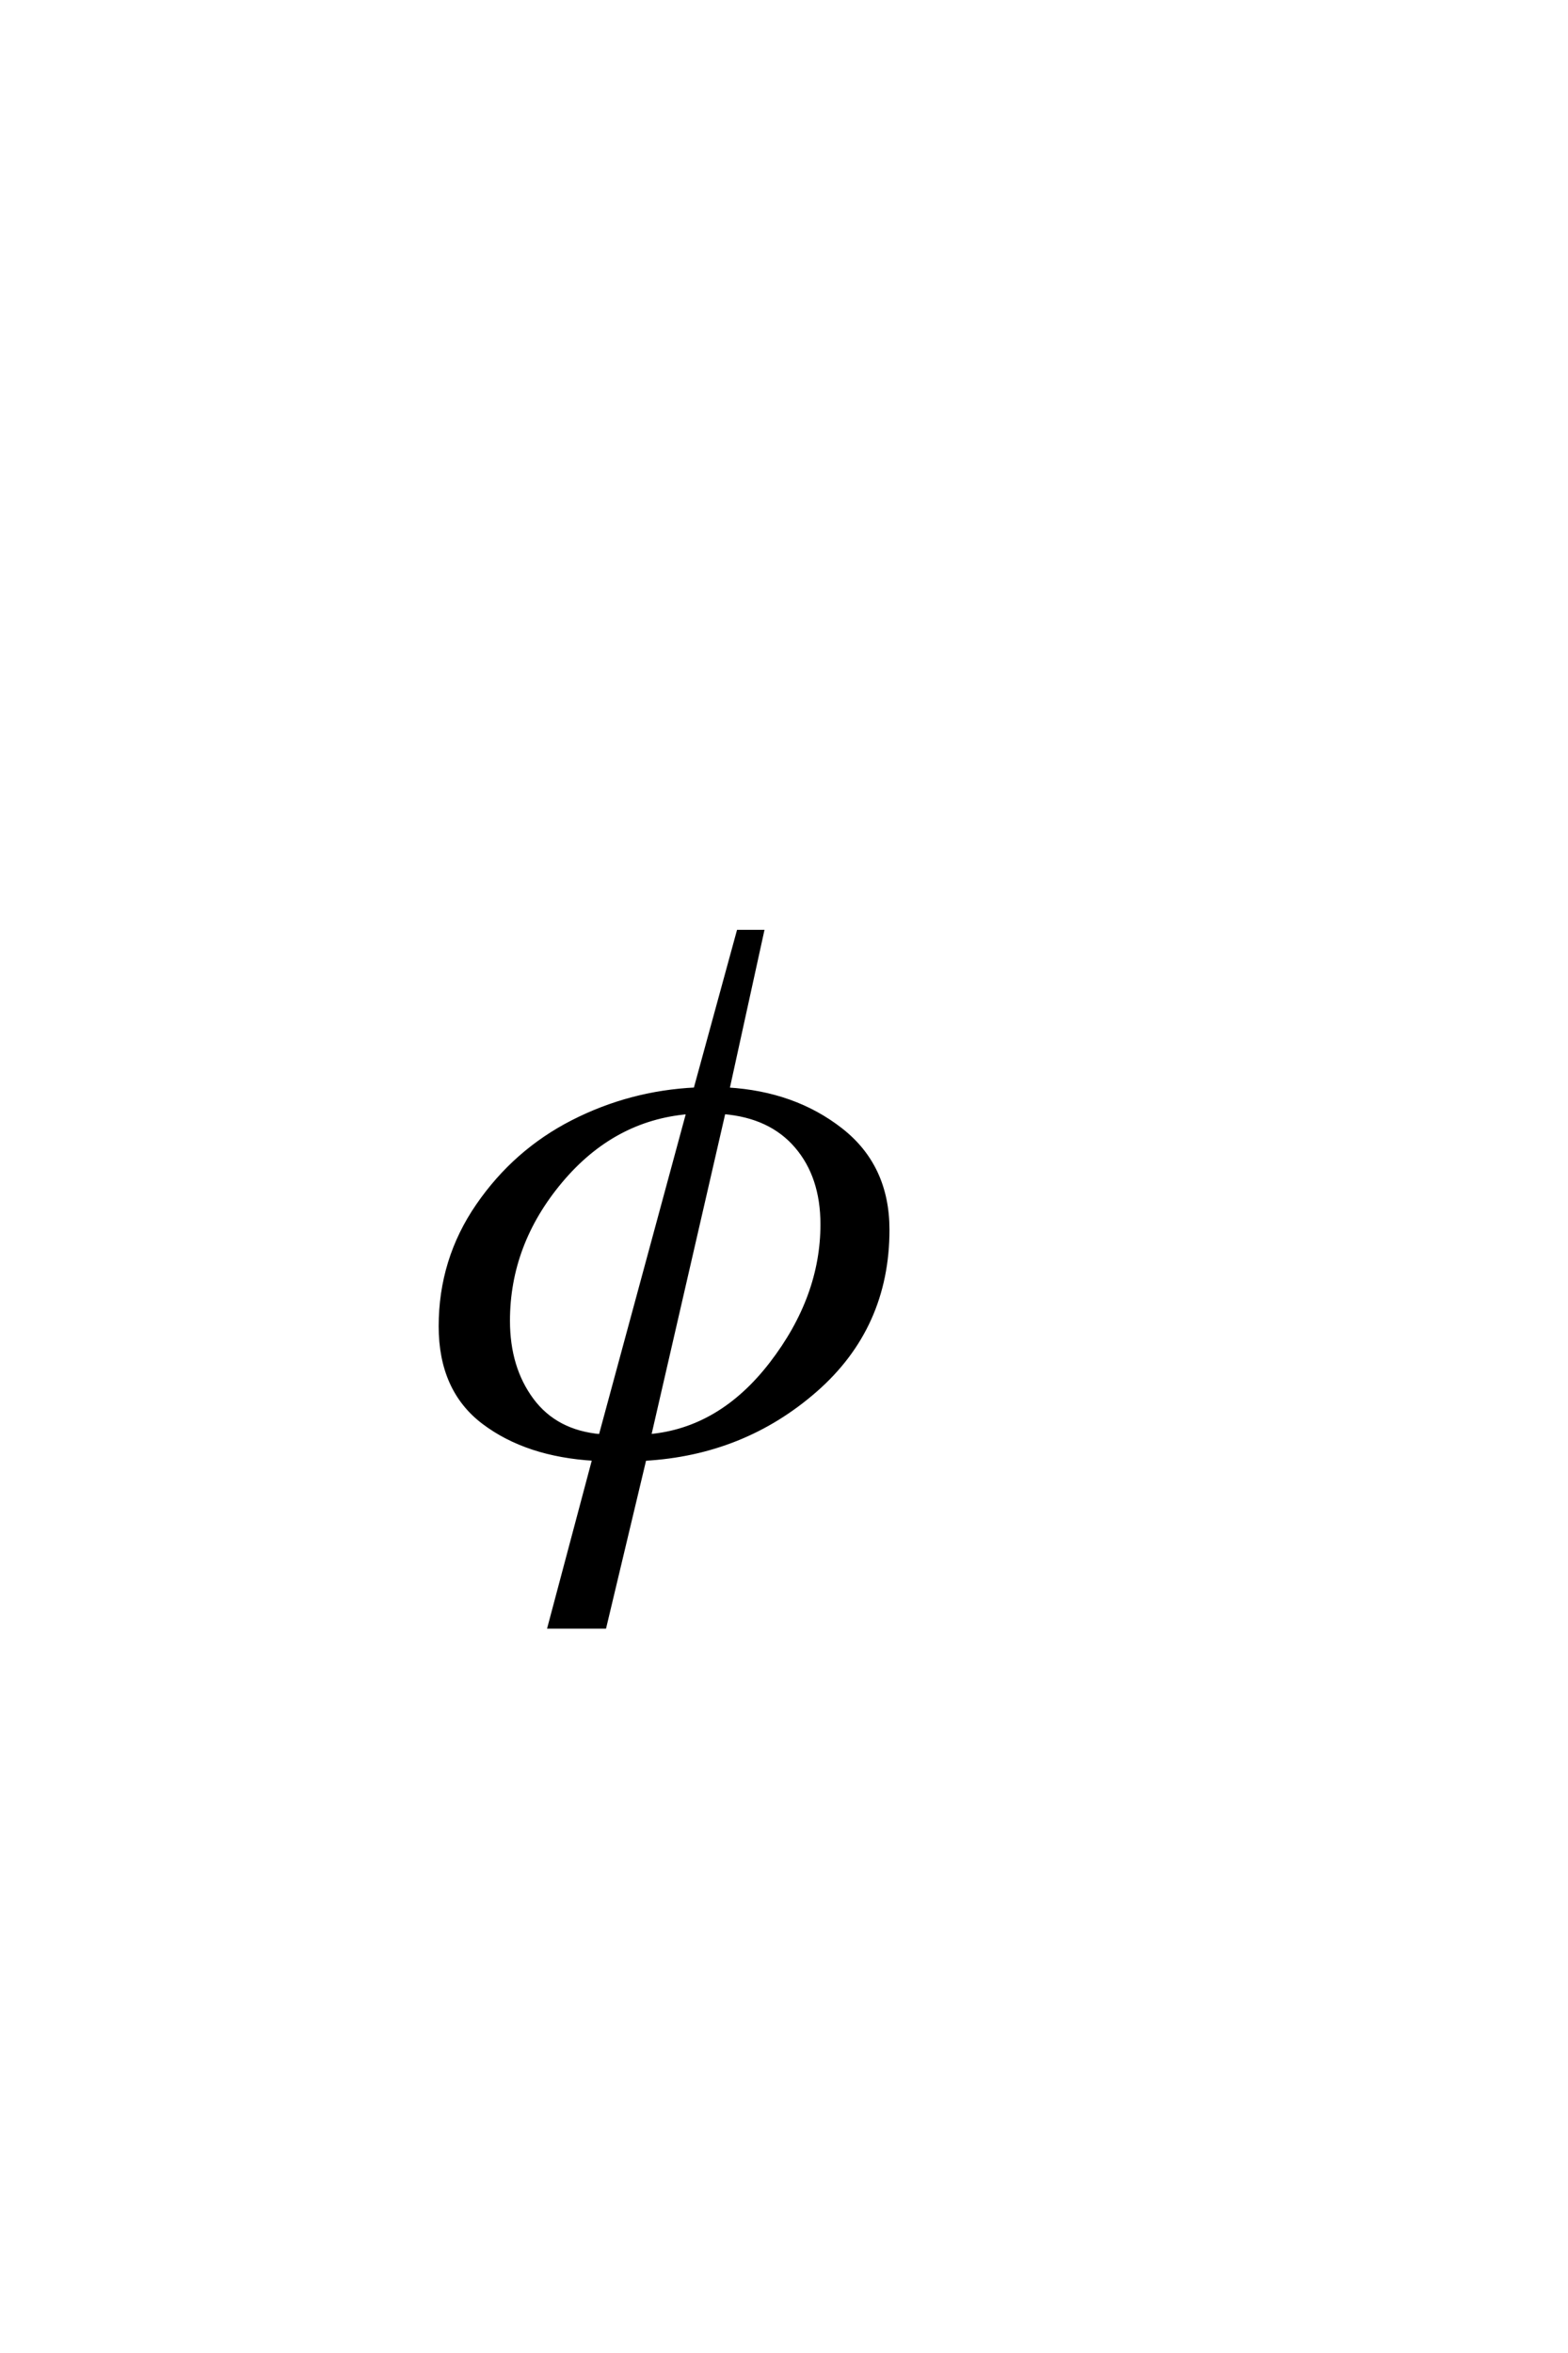 <?xml version='1.0' encoding='UTF-8'?>
<!DOCTYPE svg PUBLIC "-//W3C//DTD SVG 1.0//EN"
"http://www.w3.org/TR/2001/REC-SVG-20010904/DTD/svg10.dtd">

<svg xmlns='http://www.w3.org/2000/svg' version='1.0' width='40.0' height='60.0'>

 <g transform='scale(0.1 -0.1) translate(110.0 -370.0)'>
  <path d='M54.406 -2
L44.203 -44.797
L30.203 -44.797
L41.594 -2
Q24.406 -1 13.406 7.297
Q2.406 15.594 2.406 31.797
Q2.406 48.797 11.906 62.594
Q21.406 76.406 36.094 83.906
Q50.797 91.406 67.406 92.203
L78.406 132.406
L84.406 132.406
L75.594 92.203
Q92.594 91.203 104.5 81.891
Q116.406 72.594 116.406 56.406
Q116.406 31.594 98 15.5
Q79.594 -0.594 54.406 -2
Q79.594 -0.594 54.406 -2
M99.797 57.797
Q99.797 70 93.188 77.703
Q86.594 85.406 74.594 86.406
L55.594 3.797
Q73.797 5.406 86.797 22.297
Q99.797 39.203 99.797 57.797
Q99.797 39.203 99.797 57.797
M65.594 86.406
Q46.406 84.797 33 68.797
Q19.594 52.797 19.594 33.203
Q19.594 21.203 25.688 13
Q31.797 4.797 43.203 3.797
L65.594 86.406
' style='fill: #000000; stroke: #000000'/>
 </g>
</svg>
